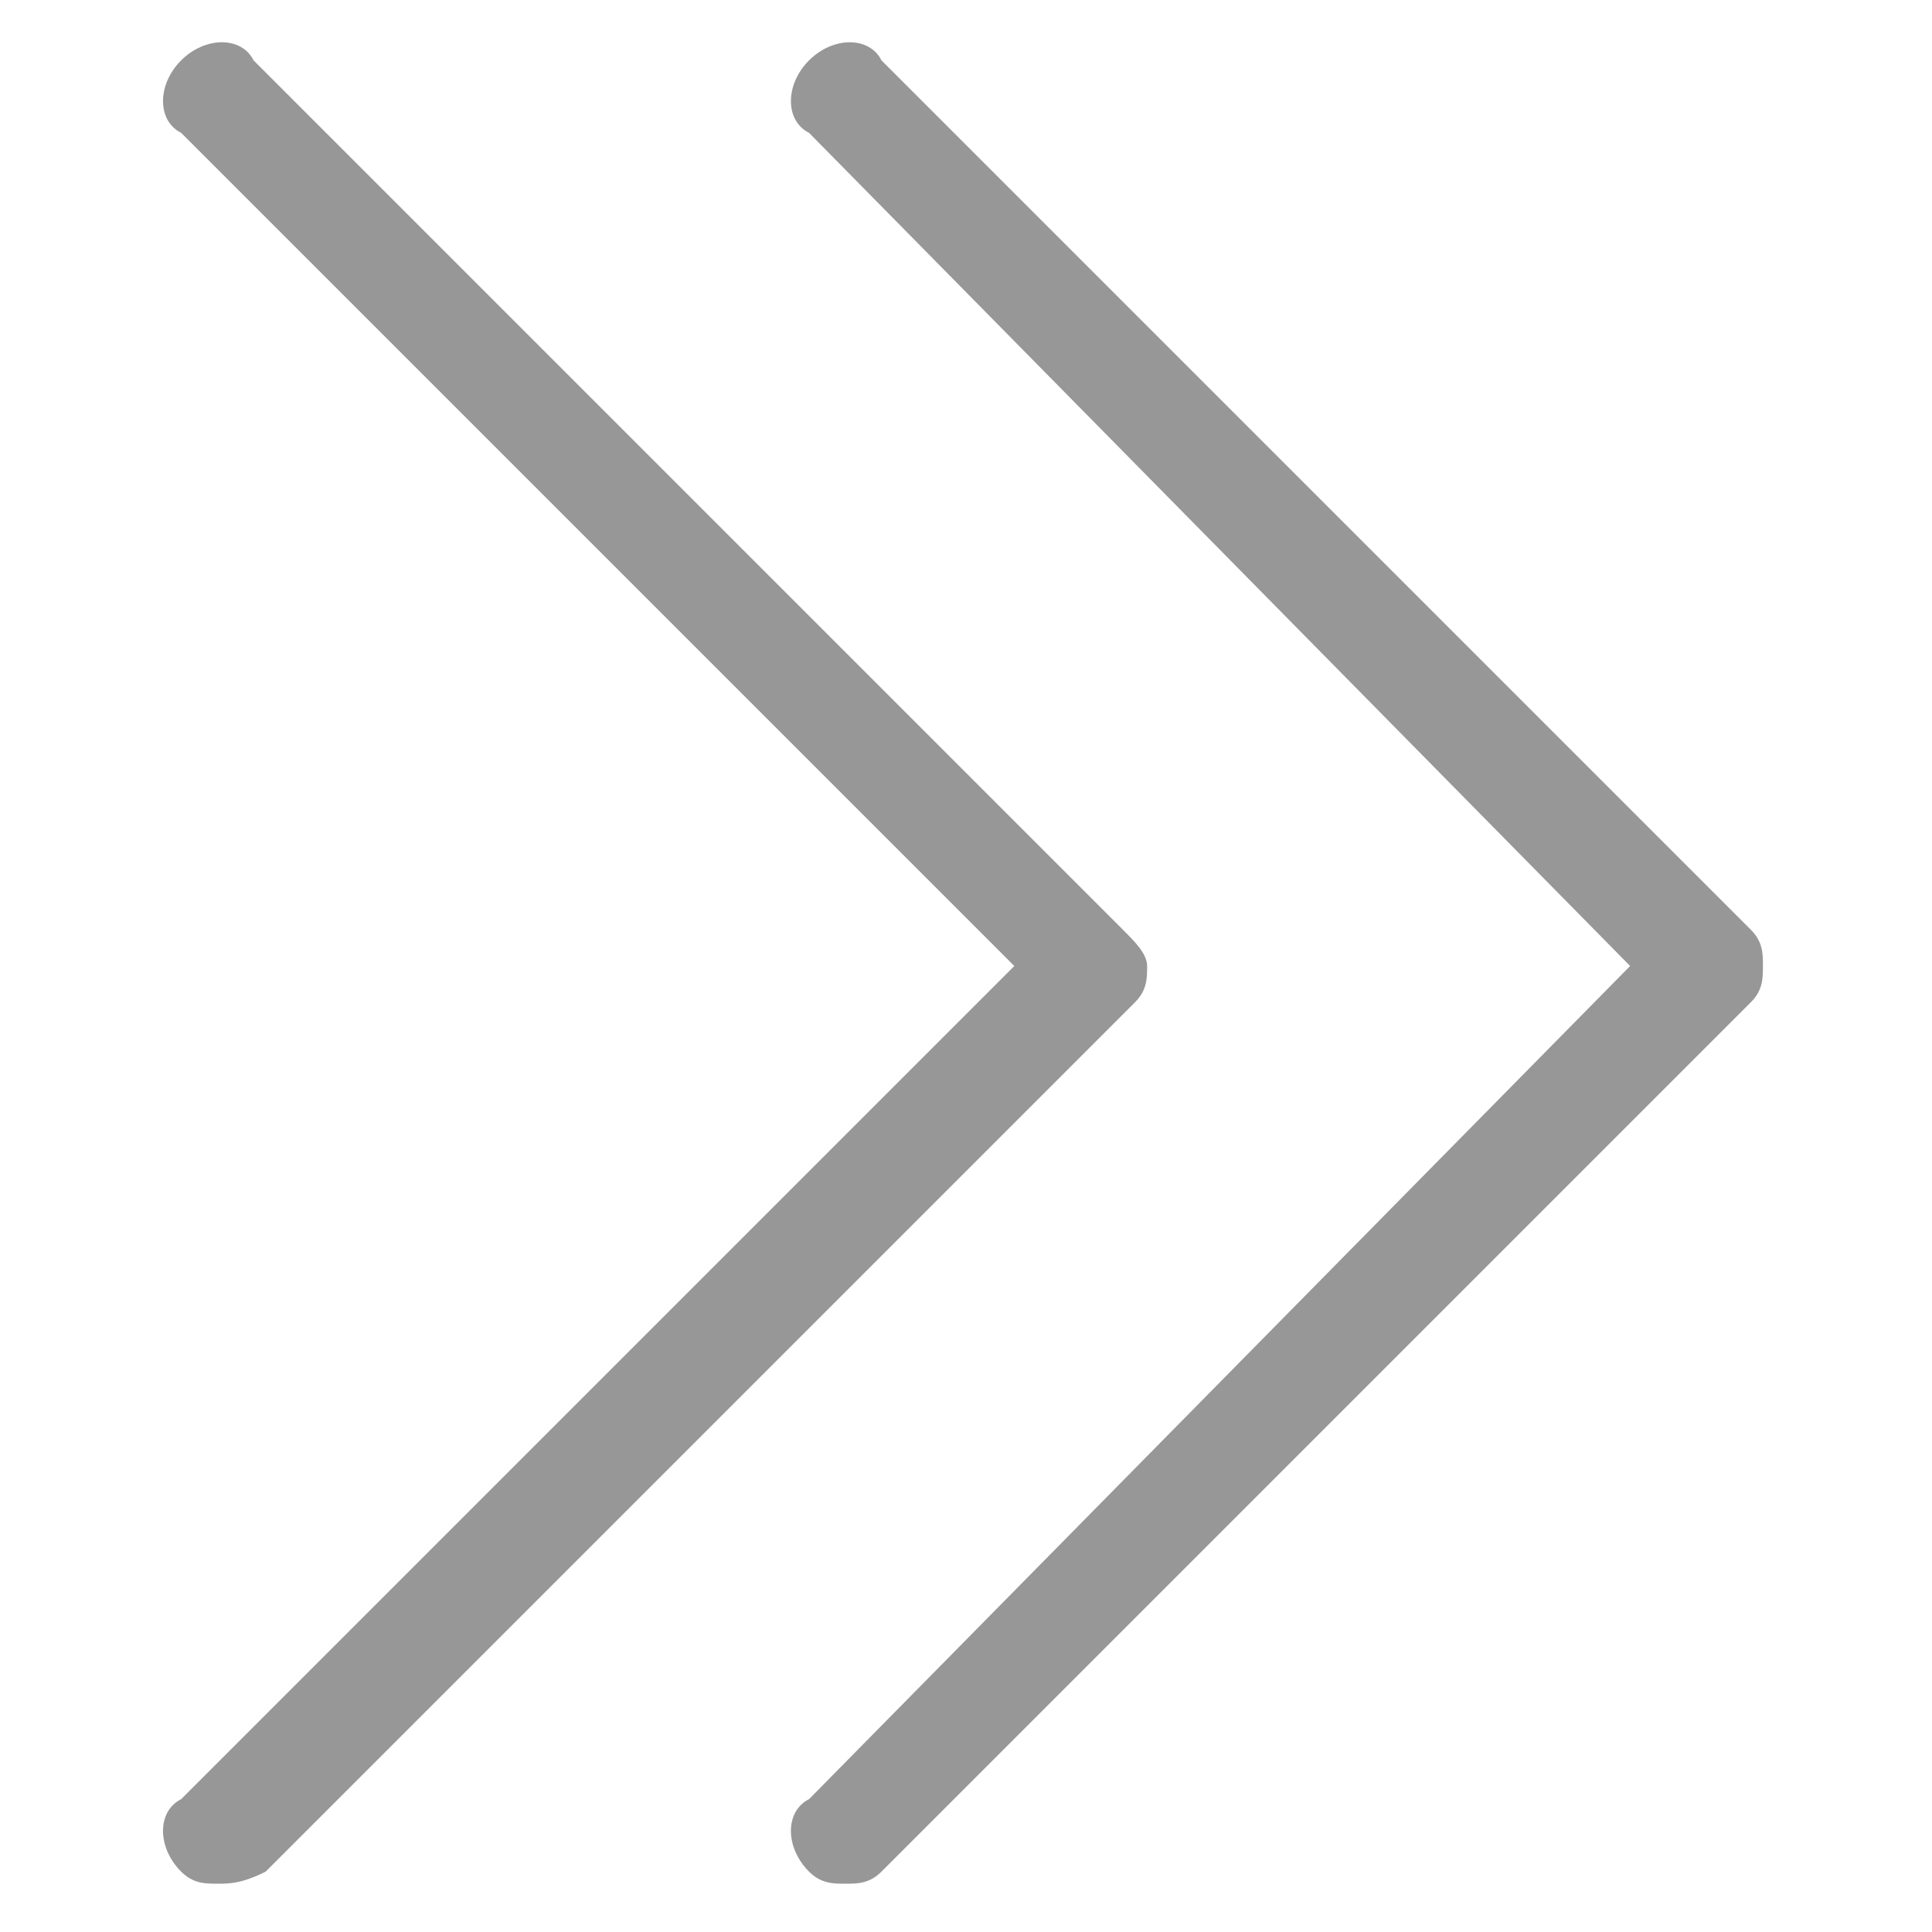 <?xml version="1.0" encoding="utf-8"?>
<!-- Generator: Adobe Illustrator 16.0.0, SVG Export Plug-In . SVG Version: 6.00 Build 0)  -->
<!DOCTYPE svg PUBLIC "-//W3C//DTD SVG 1.1//EN" "http://www.w3.org/Graphics/SVG/1.1/DTD/svg11.dtd">
<svg version="1.1" id="レイヤー_1" xmlns="http://www.w3.org/2000/svg" xmlns:xlink="http://www.w3.org/1999/xlink" x="0px"
	 y="0px" width="16px" height="16px" viewBox="0 0 16 16" style="enable-background:new 0 0 16 16;" xml:space="preserve">
<style type="text/css">
<![CDATA[
	.st0{fill:#979797;}
]]>
</style>
<path class="st0" d="M1.8,15.6c-0.1,0-0.2,0-0.3-0.1c-0.2-0.2-0.2-0.5,0-0.6L8.4,8L1.5,1.1C1.3,1,1.3,0.7,1.5,0.5
	c0.2-0.2,0.5-0.2,0.6,0l7.2,7.2C9.4,7.8,9.5,7.9,9.5,8s0,0.2-0.1,0.3l-7.2,7.2C2,15.6,1.9,15.6,1.8,15.6z"/>
<path class="st0" d="M7,15.6c-0.1,0-0.2,0-0.3-0.1c-0.2-0.2-0.2-0.5,0-0.6L13.5,8L6.7,1.1C6.5,1,6.5,0.7,6.7,0.5
	c0.2-0.2,0.5-0.2,0.6,0l7.2,7.2c0.1,0.1,0.1,0.2,0.1,0.3s0,0.2-0.1,0.3l-7.2,7.2C7.2,15.6,7.1,15.6,7,15.6z"/>
</svg>
